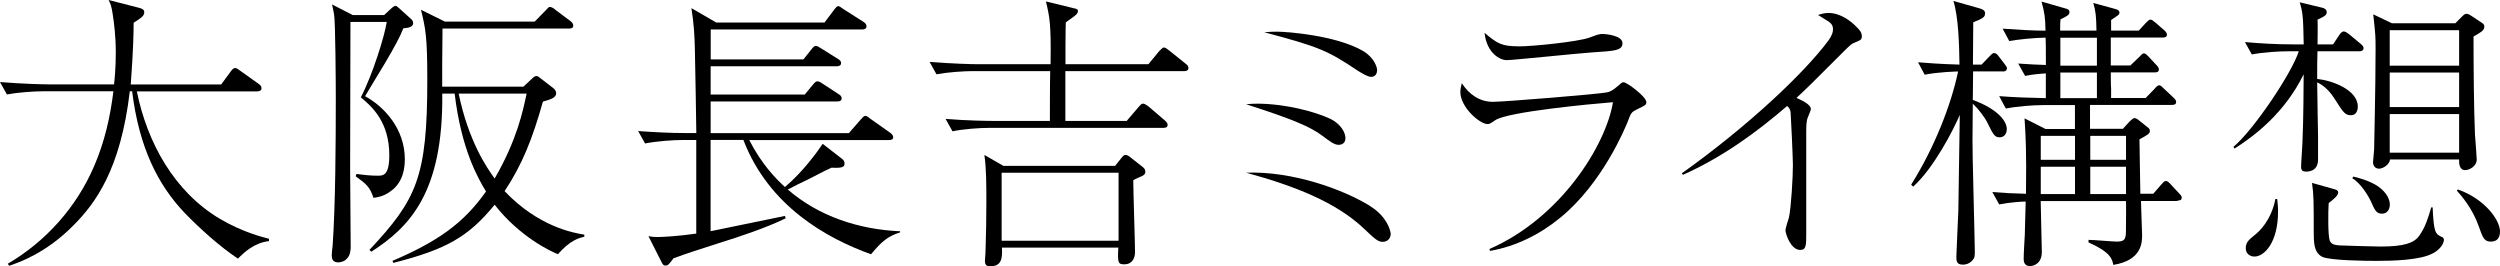 <?xml version="1.0" encoding="UTF-8"?><svg id="_レイヤー_1" xmlns="http://www.w3.org/2000/svg" viewBox="0 0 399.42 42.55"><defs><style>.cls-1{fill:#000;stroke-width:0px;}</style></defs><path class="cls-1" d="M38,41.31c-2.85-1.89-6.07-4.78-8.56-7.36-4.14-4.37-7.22-10.31-8.33-19.37h-.37c-1.47,12.47-5.47,17.9-9.06,21.48-4.37,4.42-8.7,5.89-10.21,6.4l-.23-.32c6.12-3.59,11-9.06,13.8-15.6,1.66-3.82,2.58-7.87,3.08-11.96H7.04c-1.66,0-4.19.18-5.94.51l-1.1-1.98c3.45.28,6.81.37,7.68.37h10.54c.09-.74.28-2.62.28-5.06,0-2.71-.28-4.78-.51-6.26-.18-1.24-.37-1.61-.64-2.16l4.83,1.24c.55.14.87.28.87.74,0,.6-.64.97-1.7,1.66,0,1.47-.05,4.37-.46,9.85h14.45l1.52-2.07c.28-.37.46-.55.69-.55s.37.09.87.46l2.9,2.07c.23.14.46.37.46.69,0,.41-.37.51-.69.51h-19.23c1.66,8.14,5.93,16.01,13.3,20.38,3.54,2.07,6.58,2.85,7.82,3.17v.37c-2.39.28-3.96,1.79-4.97,2.81Z"/><path class="cls-1" d="M64.45,4.51c-.55,1.38-1.38,2.94-2.99,5.66-2.48,4.14-2.81,4.6-3.13,5.2,3.04,1.66,6.35,5.2,6.35,10.08,0,2.48-.87,4.23-2.53,5.29-.97.64-1.79.78-2.48.87-.6-1.79-1.15-2.21-2.85-3.45l.14-.37c1.29.18,2.3.28,3.4.28.83,0,1.84,0,1.84-3.27,0-5.29-2.76-7.77-4.55-9.25,1.89-3.63,3.82-9.85,4.14-12.05h-5.8c0,6.53-.05,16.15-.05,23.51,0,1.15.09,12.33.09,12.61-.05.55-.09,1.24-.69,1.79-.41.41-1.01.51-1.33.51-.87,0-1.01-.6-1.01-1.15,0-.23.09-1.24.14-1.47.46-6.53.51-16.79.51-23.6,0-1.89-.05-12.24-.28-13.43,0-.14-.23-1.1-.32-1.56l3.31,1.7h5.01l1.24-1.15s.37-.32.55-.32.23.05.55.32l1.98,1.79c.18.14.32.41.32.64,0,.69-.92.78-1.56.83ZM89.15,40.62c-1.06-.41-6.12-2.76-10.12-7.91-4.14,5.06-7.64,7.13-16.19,9.29l-.14-.32c7.18-3.08,11.36-5.98,14.95-11.09-1.29-2.12-3.96-6.76-5.01-15.64h-1.98c.18,15.96-5.34,21.39-11.32,25.26l-.32-.28c7.54-8.05,9.25-11.59,9.25-27.14,0-7.08-.28-8.19-1.01-11.23l3.82,1.89h14.35l1.75-1.79c.46-.51.51-.55.69-.55.28,0,.69.28.87.46l2.39,1.79c.23.18.46.41.46.74,0,.41-.37.46-.69.46h-20.2c0,.92-.05,4.83-.05,5.66v3.63h12.97l1.43-1.33c.14-.14.37-.37.64-.37s.46.18.74.41l2.02,1.56c.09.09.41.37.41.78,0,.74-.97,1.01-2.12,1.33-1.66,5.93-3.31,10.08-6.12,14.31,5.43,5.7,11,6.67,12.74,6.95v.32c-.87.23-2.25.55-4.23,2.81ZM73.28,14.95c1.56,7.59,4.51,11.87,5.75,13.57,3.59-6.21,4.51-10.77,5.11-13.57h-10.86Z"/><path class="cls-1" d="M139.15,40.62c-7.04-2.53-16.33-7.68-20.38-18.26h-5.24v14.58c4.23-.87,11.69-2.39,11.87-2.44l.14.37c-3.08,1.52-7.54,2.99-10.21,3.82-4.42,1.43-5.34,1.7-7.73,2.58-.78,1.06-.87,1.15-1.33,1.15-.14,0-.32-.05-.51-.41l-2.16-4.28c.51.09.74.14,1.43.14,1.06,0,3.68-.18,6.21-.55v-14.95h-2.25c-1.47,0-4.05.18-5.93.55l-1.1-1.98c2.58.18,5.11.32,7.68.32h1.61s-.18-12.15-.23-13.34c-.05-2.25-.14-3.91-.55-6.62l3.96,2.3h17.3l1.52-2.02c.28-.37.46-.6.69-.6.18,0,.37.18.87.51l3.17,2.02c.28.18.46.41.46.69,0,.41-.37.51-.69.51h-24.2v4.78h14.81l1.29-1.61c.23-.32.46-.55.69-.55s.51.18.87.41l2.71,1.7c.23.14.46.32.46.64,0,.41-.37.51-.69.51h-20.15v4.51h15.04l1.29-1.56c.28-.32.46-.55.74-.55s.6.23.87.41l2.53,1.66c.23.14.46.32.46.64,0,.51-.51.51-.69.51h-20.24v5.06h22.08l1.89-2.16c.28-.32.51-.6.74-.6s.46.18.87.51l3.13,2.21c.23.18.46.41.46.69,0,.41-.41.46-.69.46h-22.31c1.98,3.86,4.19,6.12,5.7,7.5,2.9-2.44,5.2-5.66,6.03-6.9l3.08,2.39c.32.23.41.46.41.78,0,.51-.32.74-2.07.64-.64.28-1.01.46-3.86,1.93-.87.41-2.3,1.1-3.13,1.56,4.92,4.28,11.36,6.39,17.94,6.67v.18c-1.93.6-2.94,1.43-4.65,3.5Z"/><path class="cls-1" d="M189.16,11.36h-18.95v7.96h9.8l1.89-2.21c.46-.51.51-.55.74-.55.28,0,.74.37.87.46l2.58,2.21c.23.23.46.41.46.74,0,.41-.41.46-.69.46h-27.79c-1.61,0-4.14.18-5.89.55l-1.1-1.98c3.45.28,6.81.32,7.64.32h9.02c0-.14,0-6.35.05-7.96h-12.28c-1.61,0-4.14.18-5.89.51l-1.1-1.98c3.45.28,6.81.37,7.64.37h11.69c.09-6.4-.14-7.5-.74-10.03l4.51,1.1c.41.09.6.14.6.46s-.32.6-.51.74c-.18.18-1.24.87-1.43,1.06,0,.64-.05.97-.05,3.63v3.04h13.25l1.75-2.12c.51-.51.55-.55.74-.55.23,0,.6.28.87.51l2.58,2.07c.23.18.46.37.46.69,0,.41-.37.51-.69.51ZM182.3,28.2c-.23.09-1.06.46-1.24.6,0,1.84.28,9.89.28,11.5,0,.87-.41,1.93-1.7,1.93-1.01,0-1.1-.23-.97-2.67h-18.59c.05,1.47.09,2.99-1.89,2.99-.69,0-.83-.37-.83-.87,0-.23.09-1.2.09-1.38.09-2.67.14-5.38.14-8.1,0-2.48,0-5.29-.32-7.45l3.04,1.75h17.85l1.06-1.33c.32-.41.46-.41.6-.41.28,0,.46.09,1.01.55l1.75,1.38c.23.18.41.41.41.74,0,.41-.28.6-.69.78ZM178.71,27.6h-18.68v10.86h18.68v-10.86Z"/><path class="cls-1" d="M218.92,32.94c2.67,1.66,3.27,3.91,3.27,4.46,0,.46-.32,1.24-1.29,1.24-.78,0-1.33-.55-2.99-2.12-4.42-4.19-11.04-6.81-18.82-8.93,7.31-.28,15.46,2.62,19.83,5.34ZM204.06,5.06c1.61,0,9.43.6,13.71,3.08,1.79,1.06,2.25,2.62,2.25,3.04,0,.51-.23,1.1-.97,1.1-.55,0-1.56-.64-2.16-1.01-4.74-3.17-6.07-3.77-14.91-6.12,1.06-.09,1.52-.09,2.07-.09ZM200.75,16.56c4.51,0,9.29,1.24,11.82,2.44,1.7.83,2.39,2.25,2.39,3.04s-.51,1.1-1.1,1.1c-.69,0-1.38-.55-2.62-1.47-1.84-1.38-4.65-2.62-12.15-5.01.92-.09,1.01-.09,1.66-.09Z"/><path class="cls-1" d="M237.96,39.79c11.46-5.01,18.63-16.65,19.74-23.46-3.54.28-16.7,1.52-18.77,2.85-.87.6-.97.64-1.29.64-1.2,0-4.32-2.67-4.32-5.11,0-.37.05-.74.23-1.43,1.1,1.75,2.81,2.99,4.97,2.99,1.7,0,17.07-1.24,18.26-1.52.41-.09.83-.23,1.98-1.24.28-.28.46-.37.64-.37.51,0,3.63,2.3,3.63,3.17,0,.46-.14.51-1.47,1.15-.92.46-.97.55-1.52,2.02-.41,1.01-4,9.75-10.67,15.23-3.27,2.71-7.13,4.65-11.32,5.38l-.09-.32ZM242.65,7.41c2.3,0,9.39-.74,11.23-1.38,1.47-.55,1.66-.6,2.12-.6.74,0,3.22.28,3.22,1.47s-1.29,1.24-4.83,1.47c-2.16.14-12.65,1.24-13.71,1.24-.92,0-3.13-1.01-3.5-4.37,2.07,1.75,2.76,2.16,5.47,2.16Z"/><path class="cls-1" d="M268.69,27.7c10.9-7.77,19.69-16.19,23.42-21.21.69-.97.74-1.47.74-1.75,0-.32,0-.83-.69-1.29-.28-.18-1.47-.92-1.7-1.06.46-.14,1.01-.32,1.66-.32,1.93,0,3.59,1.29,4.51,2.25.55.55.83.87.83,1.52,0,.51-.28.6-.92.87-.74.28-.87.41-2.21,1.75-4.97,4.97-5.52,5.52-7.31,7.18.92.41,2.3,1.06,2.3,1.79,0,.23-.46,1.2-.51,1.38-.23.6-.23,1.43-.23,2.67v15.78c0,1.93,0,2.67-.97,2.67-1.52,0-2.35-2.62-2.35-3.13,0-.32.46-1.75.55-2.02.37-1.66.64-6.58.64-8.42,0-1.06-.32-8.05-.37-8.46-.09-.46-.18-.6-.55-.97-5.06,4.37-10.54,8.28-16.65,11l-.18-.23Z"/><path class="cls-1" d="M319.98,11.41h-4.74l-.05,4.55c4,1.47,5.43,3.4,5.43,4.65,0,.87-.51,1.33-1.15,1.33-.83,0-1.06-.55-1.93-2.3-.41-.87-1.47-2.25-2.35-3.08,0,.78-.05,5.01-.05,5.8-.05,1.06.37,16.24.37,17.76,0,.83,0,1.1-.46,1.56-.51.51-1.06.6-1.43.6-.97,0-1.06-.51-1.06-1.24,0-.51.28-6.26.32-7.41.05-2.39.18-13.07.23-15.27-1.01,2.35-4.09,8.42-7.45,11.46l-.32-.32c3.68-5.84,6.39-12.74,7.5-18.08-.41,0-3.17.09-5.34.51l-1.06-1.98c1.2.09,3.36.28,6.62.37-.05-3.08-.14-7.5-.97-10.17l4.23,1.2c.41.14.83.28.83.78,0,.64-.41.83-1.89,1.43,0,1.06-.05,6.44-.05,6.76h1.38l1.24-1.29c.51-.51.55-.55.78-.55.32,0,.55.28.74.55l.92,1.2c.32.41.37.51.37.69,0,.41-.37.51-.69.51ZM347.9,32.11h-5.84c0,.87.18,4.69.18,5.43,0,1.15,0,4.05-4.6,4.78-.18-.92-.41-2.02-3.96-3.59v-.41c.74,0,3.91.28,4.55.28,1.43,0,1.43-.6,1.43-2.16,0-.69.05-3.68,0-4.32h-13.62c0,1.29.18,6.99.18,8.14,0,1.84-1.29,2.25-1.89,2.25-1.01,0-1.01-.87-1.01-1.2,0-1.06.14-2.76.18-3.82.05-1.33.09-3.45.14-5.29-.69,0-2.62.14-4.23.46l-1.1-1.98c2.12.18,2.53.18,5.38.28.09-7.13-.05-9.06-.23-12.05l3.36,1.7h4.69v-3.82h-5.11c-1.43,0-4.05.18-5.93.55l-1.06-1.98c2.25.18,5.06.28,7.45.32v-3.96c-2.02.14-2.62.28-3.31.41l-1.1-1.98c2.16.14,2.71.18,4.42.23,0-1.43,0-3.82-.05-4.37-2.07.05-4.32.28-5.8.55l-1.06-1.98c2.58.18,4.88.32,6.85.32-.05-2.16-.14-2.81-.64-4.65l3.82,1.1c.37.09.64.23.64.55,0,.46-.14.55-1.43,1.2-.05.55-.05.69-.05,1.79h5.8c-.05-2.3-.09-2.99-.51-4.42l3.54.97c.18.05.64.18.64.55s-.14.41-1.33,1.2v1.7h4.42l1.1-1.2c.46-.46.55-.55.78-.55.18,0,.28.05.83.51l1.38,1.2c.28.28.41.46.41.69,0,.41-.41.46-.69.46h-8.28v4.46h3.13l1.38-1.33c.55-.55.55-.6.78-.6s.32.09.78.55l1.2,1.29c.32.32.41.51.41.74,0,.41-.37.46-.69.46h-6.99c0,.41,0,2.16.05,2.53v1.56h5.52l1.38-1.43c.41-.46.55-.6.78-.6.18,0,.28.05.78.55l1.52,1.43c.23.23.41.41.41.69,0,.41-.37.46-.69.46h-13.07v3.82h5.25l1.1-1.2c.41-.37.55-.51.78-.51.09,0,.28.05.46.18l1.56,1.24c.28.23.41.32.41.64,0,.41-.32.6-1.66,1.33,0,1.47.14,7.64.14,8.69h2.07l1.24-1.43c.46-.51.55-.6.78-.6s.41.14.78.55l1.33,1.43c.41.41.41.55.41.69,0,.41-.37.46-.74.46ZM331.52,21.71h-5.47v3.82h5.47v-3.82ZM331.52,26.64h-5.47v4.37h5.47v-4.37ZM335.02,6.03h-5.84v4.46h5.84v-4.46ZM335.02,11.59h-5.84v4.09h5.84v-4.09ZM339.67,21.71h-5.71v3.82h5.71v-3.82ZM339.67,26.64h-5.71v4.37h5.71v-4.37Z"/><path class="cls-1" d="M376.93,8.19h-6.67c-.05,1.29-.05,2.21-.05,4.42,2.3.23,6.49,1.7,6.49,4.42,0,.83-.41,1.38-1.06,1.38-.97,0-1.24-.41-2.62-2.58-.69-1.1-1.61-2.12-2.81-2.67,0,1.38.14,8.14.14,8.6v3.73c0,1.98-1.7,1.93-1.93,1.93-.51,0-.78-.18-.78-.78,0-.69.23-3.63.23-4.23.14-3.22.18-8.88.18-10.54-3.04,6.21-7.87,9.85-11.04,11.87l-.18-.28c3.17-2.62,9.34-11.78,10.44-15.27h-1.61c-1.43,0-4,.14-5.89.51l-1.1-1.98c2.53.23,5.11.37,7.64.37h1.75c-.09-4.51-.14-5.06-.64-6.72l3.63.87c.55.14.69.46.69.69,0,.46-.32.69-1.47,1.2.05,1.06,0,2.76,0,3.96h2.48l1.01-1.52c.23-.37.51-.55.69-.55.23,0,.6.23.87.46l1.84,1.52c.18.18.46.37.46.69,0,.41-.41.51-.69.51ZM360.18,40.99c-.64,0-1.38-.41-1.38-1.33s.46-1.33,1.38-2.07c.78-.6,2.67-2.35,3.36-5.8h.28c.05.55.14,1.1.14,1.98,0,5.01-2.21,7.22-3.77,7.22ZM388.75,40.44c-1.98,1.15-6.62,1.24-9.06,1.24-1.66,0-7.36-.05-8.65-.64-1.38-.69-1.38-2.3-1.38-4.14,0-4.51,0-5.89-.28-7.68l3.59,1.01c.37.09.6.28.6.51,0,.55-.87,1.2-1.52,1.7-.09,1.33-.14,5.24.18,6.03.28.6.83.69,1.61.74,1.1.05,5.8.18,6.49.18,3.73,0,5.34-.55,6.17-1.7.97-1.33,1.47-2.94,1.93-4.55h.23c.18,3.86.37,4.28,1.52,4.74.18.09.28.23.28.46,0,.18-.14,1.2-1.7,2.12ZM380.56,34.14c-.92,0-1.15-.6-1.79-2.02-.28-.64-1.61-2.9-2.94-3.63l.14-.28c.69.14,2.71.69,3.96,1.56,1.52,1.06,1.89,2.25,1.89,2.9,0,.83-.46,1.47-1.24,1.47ZM395.19,5.84c0,4.37.05,11.46.23,15.64.05.6.28,3.68.28,4,0,1.1-1.2,1.7-1.84,1.7-.92,0-1.01-1.01-.97-1.7h-11.04c-.05.74-1.06,1.47-1.75,1.47-.78,0-.97-.69-.97-1.01,0-.28.18-1.75.18-2.12,0-.97.23-9.57.23-15.87,0-2.16,0-2.25-.37-5.66l2.99,1.43h10.12l1.01-1.01c.23-.23.46-.51.78-.51s.69.28.83.37l1.47.97c.37.23.55.37.55.74,0,.6-.69.97-1.75,1.56ZM392.89,4.83h-11.09v5.66h11.09v-5.66ZM392.89,11.59h-11.09v5.52h11.09v-5.52ZM392.89,18.22h-11.09v6.17h11.09v-6.17ZM397.95,38.6c-1.06,0-1.29-.64-1.89-2.35-1.06-3.04-2.85-5.01-3.54-5.8l.18-.18c4.37,1.56,6.72,4.92,6.72,6.72,0,1.2-.64,1.61-1.47,1.61Z"/></svg>